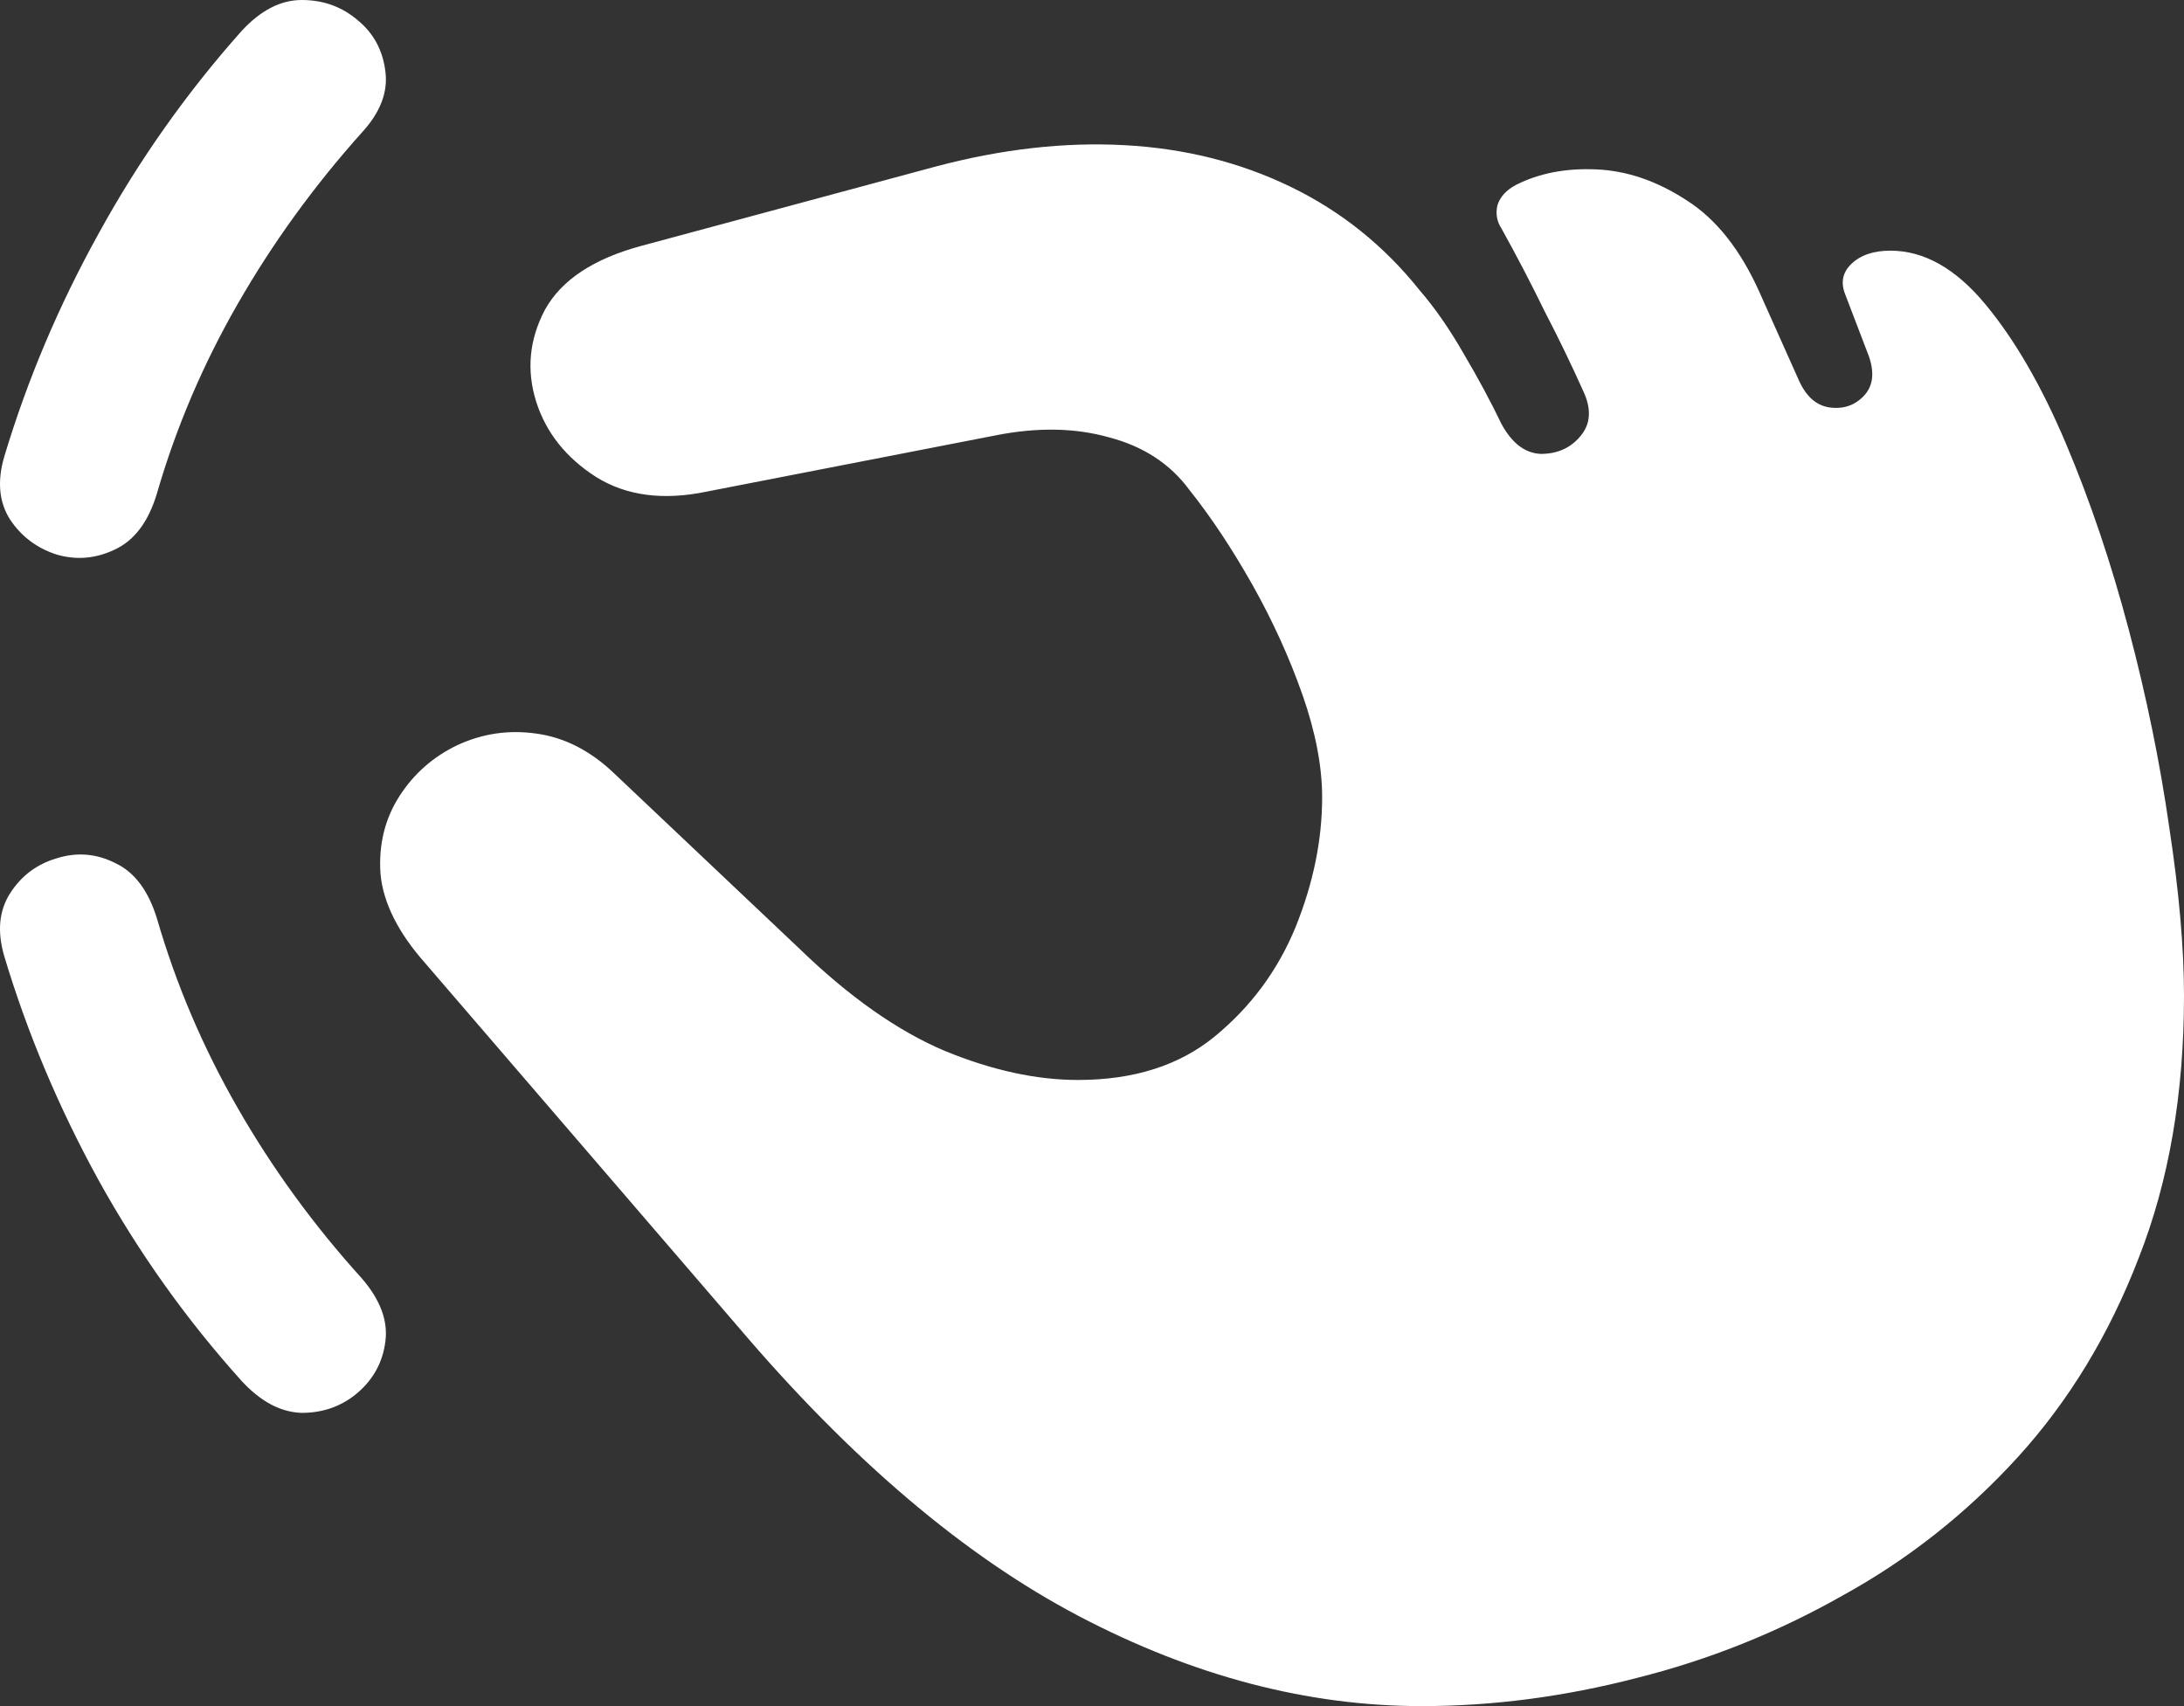 <svg width="32" height="25" viewBox="0 0 32 25" fill="none" xmlns="http://www.w3.org/2000/svg">
<rect x="0" y="0" width="32" height="25" fill="#333333" stroke="none"/>
<path d="M20.83 25C19.156 25 17.482 24.56 15.807 23.681C14.133 22.802 12.469 21.389 10.814 19.441L6.239 14.124C5.835 13.67 5.614 13.23 5.575 12.805C5.546 12.38 5.638 12.001 5.85 11.67C6.061 11.34 6.345 11.089 6.701 10.919C7.067 10.749 7.451 10.692 7.856 10.749C8.269 10.805 8.649 10.999 8.996 11.33L11.709 13.897C12.44 14.606 13.152 15.107 13.845 15.4C14.537 15.684 15.187 15.825 15.793 15.825C16.611 15.825 17.279 15.613 17.799 15.187C18.328 14.752 18.723 14.218 18.983 13.585C19.242 12.942 19.372 12.309 19.372 11.685C19.372 11.231 19.276 10.73 19.084 10.181C18.891 9.633 18.646 9.094 18.348 8.565C18.049 8.036 17.741 7.572 17.424 7.175C17.145 6.797 16.755 6.542 16.255 6.41C15.755 6.268 15.197 6.258 14.581 6.381L10.352 7.204C9.717 7.336 9.178 7.265 8.736 6.991C8.293 6.707 8 6.339 7.856 5.885C7.711 5.422 7.755 4.973 7.985 4.538C8.226 4.103 8.697 3.791 9.4 3.602L13.715 2.439C14.677 2.184 15.596 2.08 16.471 2.127C17.357 2.174 18.169 2.378 18.91 2.737C19.651 3.096 20.281 3.602 20.801 4.254C21.022 4.509 21.239 4.821 21.45 5.19C21.662 5.549 21.845 5.89 21.999 6.211C22.153 6.495 22.345 6.641 22.576 6.651C22.817 6.651 23.009 6.566 23.153 6.395C23.307 6.216 23.322 5.994 23.197 5.729C23.023 5.341 22.836 4.954 22.634 4.566C22.441 4.169 22.23 3.763 21.999 3.347C21.931 3.243 21.912 3.129 21.941 3.006C21.98 2.883 22.071 2.784 22.215 2.708C22.552 2.538 22.942 2.463 23.384 2.482C23.836 2.5 24.279 2.652 24.712 2.935C25.145 3.209 25.501 3.659 25.78 4.282L26.357 5.573C26.463 5.809 26.612 5.942 26.805 5.97C27.007 5.998 27.175 5.942 27.31 5.8C27.444 5.658 27.468 5.464 27.382 5.218L27.035 4.311C26.968 4.141 26.997 3.994 27.122 3.871C27.257 3.739 27.449 3.673 27.699 3.673C28.19 3.673 28.652 3.933 29.085 4.453C29.518 4.973 29.912 5.653 30.268 6.495C30.624 7.336 30.932 8.248 31.192 9.231C31.452 10.215 31.649 11.179 31.784 12.124C31.928 13.07 32 13.892 32 14.592C32 16.029 31.779 17.309 31.336 18.434C30.903 19.559 30.311 20.533 29.561 21.356C28.811 22.178 27.954 22.854 26.992 23.383C26.04 23.922 25.034 24.324 23.976 24.589C22.918 24.863 21.869 25 20.83 25ZM3.54 0.454C3.819 0.151 4.113 0 4.421 0C4.738 0 5.012 0.099 5.243 0.298C5.474 0.487 5.609 0.737 5.647 1.049C5.686 1.352 5.571 1.65 5.301 1.943C4.599 2.727 3.993 3.564 3.483 4.453C2.973 5.341 2.578 6.268 2.299 7.232C2.174 7.648 1.967 7.922 1.679 8.054C1.4 8.187 1.116 8.21 0.827 8.125C0.539 8.031 0.313 7.861 0.149 7.615C-0.015 7.36 -0.043 7.052 0.062 6.693C0.399 5.568 0.861 4.476 1.448 3.417C2.035 2.349 2.732 1.361 3.54 0.454ZM3.54 20.235C2.732 19.337 2.035 18.359 1.448 17.3C0.861 16.232 0.399 15.135 0.062 14.01C-0.043 13.651 -0.015 13.344 0.149 13.088C0.313 12.833 0.539 12.663 0.827 12.578C1.126 12.483 1.414 12.507 1.693 12.649C1.972 12.781 2.174 13.051 2.299 13.457C2.578 14.421 2.973 15.348 3.483 16.236C3.993 17.125 4.599 17.957 5.301 18.732C5.571 19.044 5.686 19.352 5.647 19.654C5.609 19.956 5.474 20.207 5.243 20.406C5.012 20.604 4.738 20.703 4.421 20.703C4.113 20.694 3.819 20.538 3.54 20.235Z" fill="white"/>
</svg>
